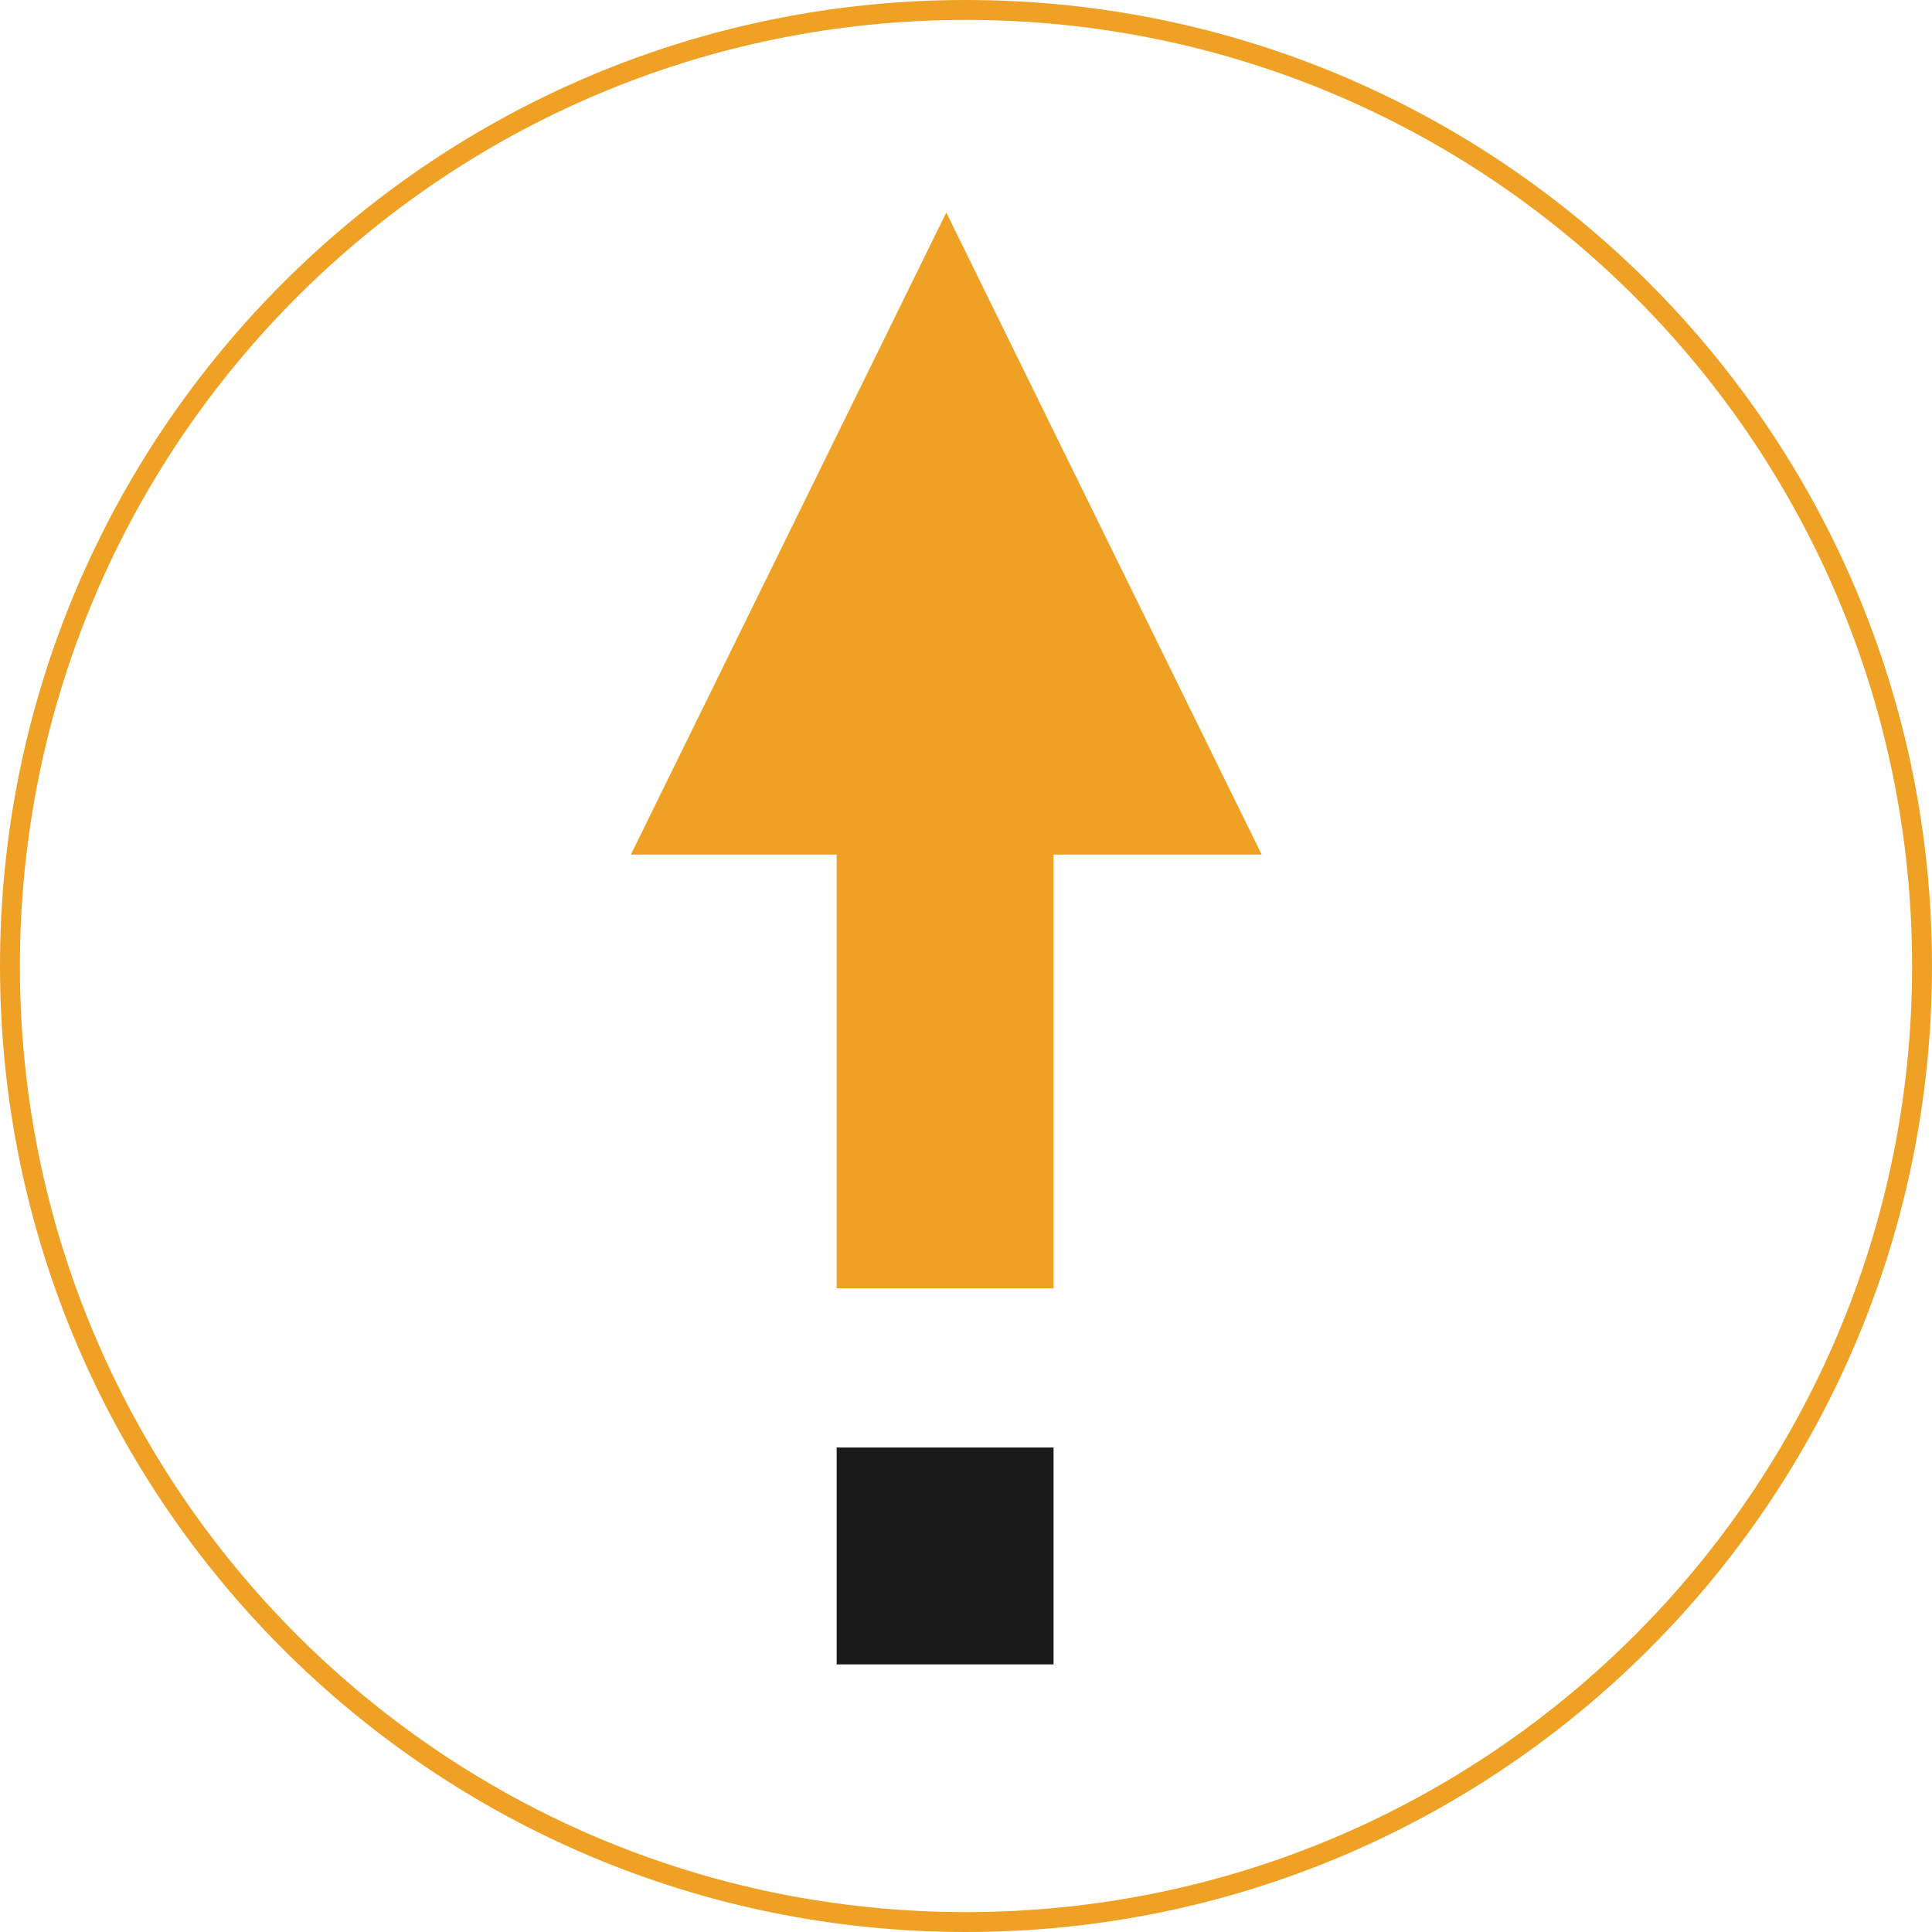 <?xml version="1.0" encoding="utf-8"?>
<!-- Generator: Adobe Illustrator 16.0.0, SVG Export Plug-In . SVG Version: 6.00 Build 0)  -->
<!DOCTYPE svg PUBLIC "-//W3C//DTD SVG 1.1//EN" "http://www.w3.org/Graphics/SVG/1.1/DTD/svg11.dtd">
<svg version="1.1" id="Layer_3" xmlns:x="http://ns.adobe.com/Extensibility/1.0/" xmlns:i="http://ns.adobe.com/AdobeIllustrator/10.0/" xmlns:graph="http://ns.adobe.com/Graphs/1.0/"
	 xmlns="http://www.w3.org/2000/svg" xmlns:xlink="http://www.w3.org/1999/xlink" xmlns:a="http://ns.adobe.com/AdobeSVGViewerExtensions/3.0/"
	 x="0px" y="0px" width="971px" height="971px" viewBox="0 0 971 971" enable-background="new 0 0 971 971" xml:space="preserve">
<g>
	<path fill="none" stroke="#EFA125" stroke-width="10" stroke-miterlimit="10" d="M966,485.5C966,750.876,750.876,966,485.5,966
		S5,750.876,5,485.5C5,220.134,220.124,5,485.5,5S966,220.134,966,485.5z"/>
	<g>
		<g>
			<rect x="420.5" y="727.5" fill="#1A1A1A" width="109" height="109"/>
			<rect x="420.5" y="420.5" fill="#EFA125" width="109" height="227"/>
		</g>
		<polygon fill="#EFA125" points="634.107,429.5 475.593,106.81 317.077,429.5 421.103,429.5 421.103,429.5 530.082,429.5 
			530.082,429.5 		"/>
	</g>
</g>
</svg>
